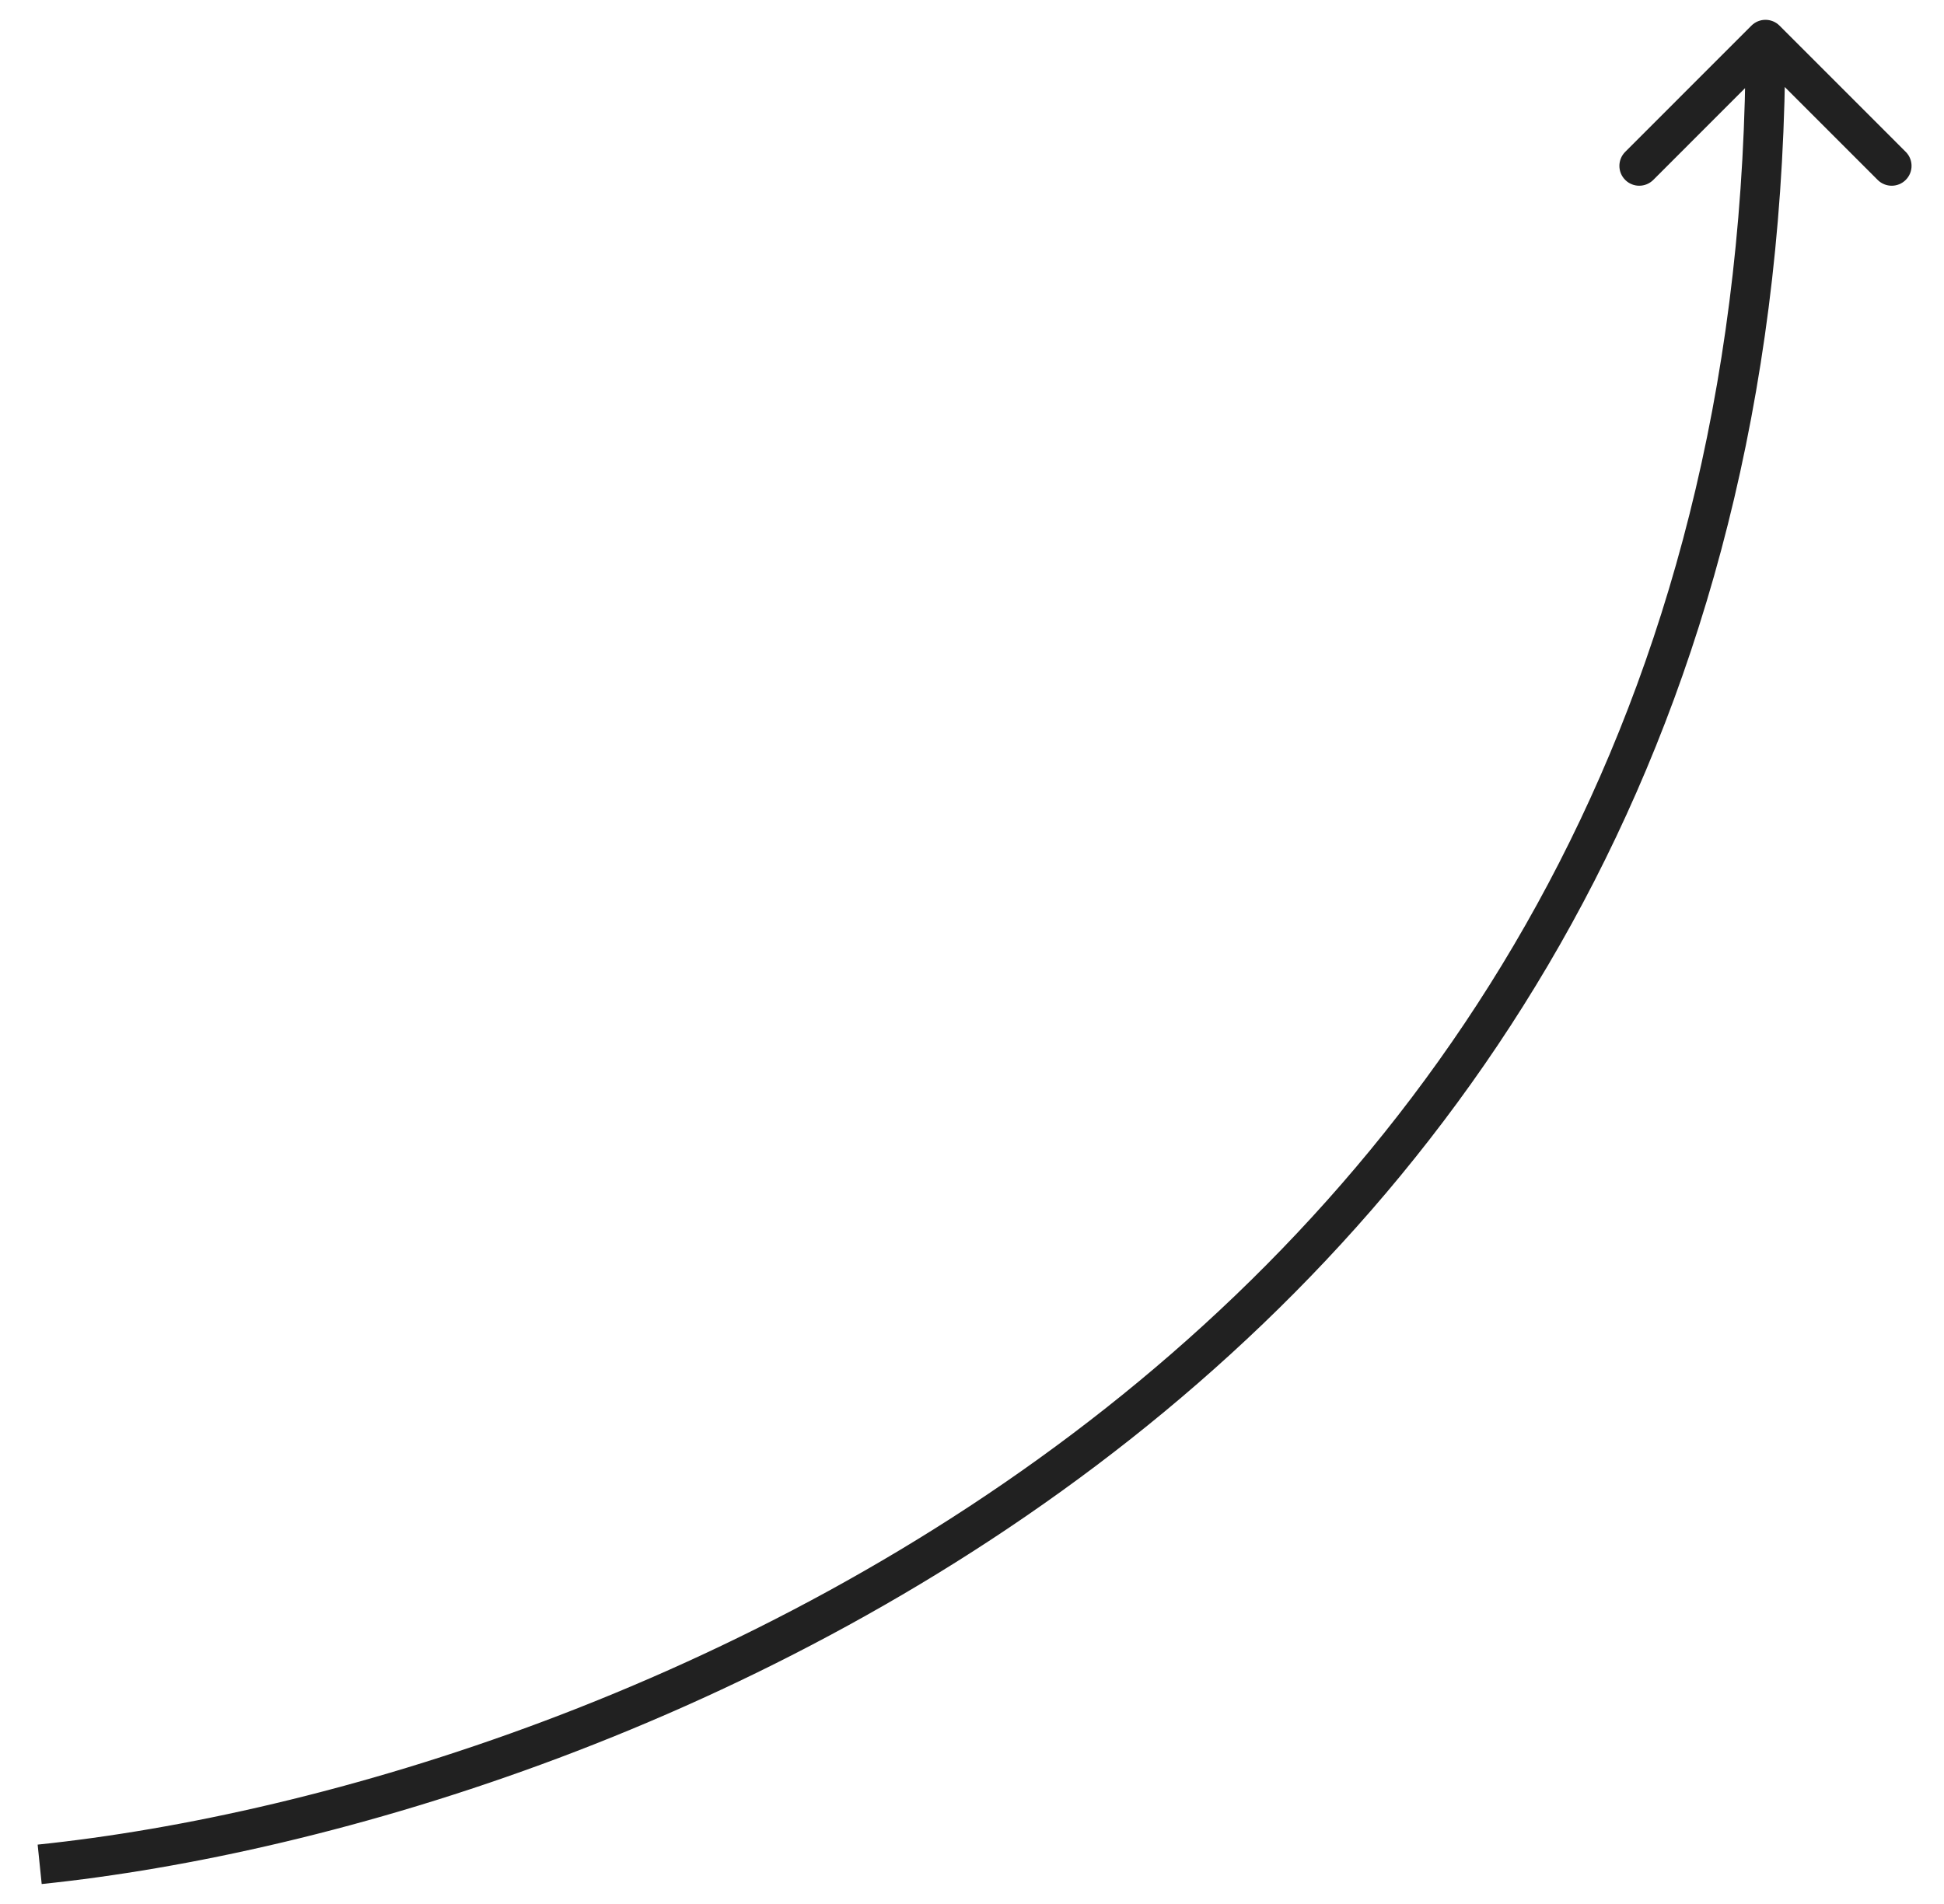<svg xmlns="http://www.w3.org/2000/svg" width="49" height="48" viewBox="0 0 49 48" fill="none">
  <path d="M44.146 0.646C44.342 0.451 44.658 0.451 44.854 0.646L48.035 3.828C48.231 4.024 48.231 4.34 48.035 4.536C47.84 4.731 47.524 4.731 47.328 4.536L44.5 1.707L41.672 4.536C41.476 4.731 41.16 4.731 40.965 4.536C40.769 4.34 40.769 4.024 40.965 3.828L44.146 0.646ZM1 47L0.949 46.503C8.123 45.761 18.903 42.588 27.878 35.495C36.833 28.417 44 17.431 44 1H44.5H45C45 17.769 37.667 29.033 28.497 36.28C19.347 43.512 8.377 46.739 1.051 47.497L1 47Z" fill="#212121"/>
</svg>
